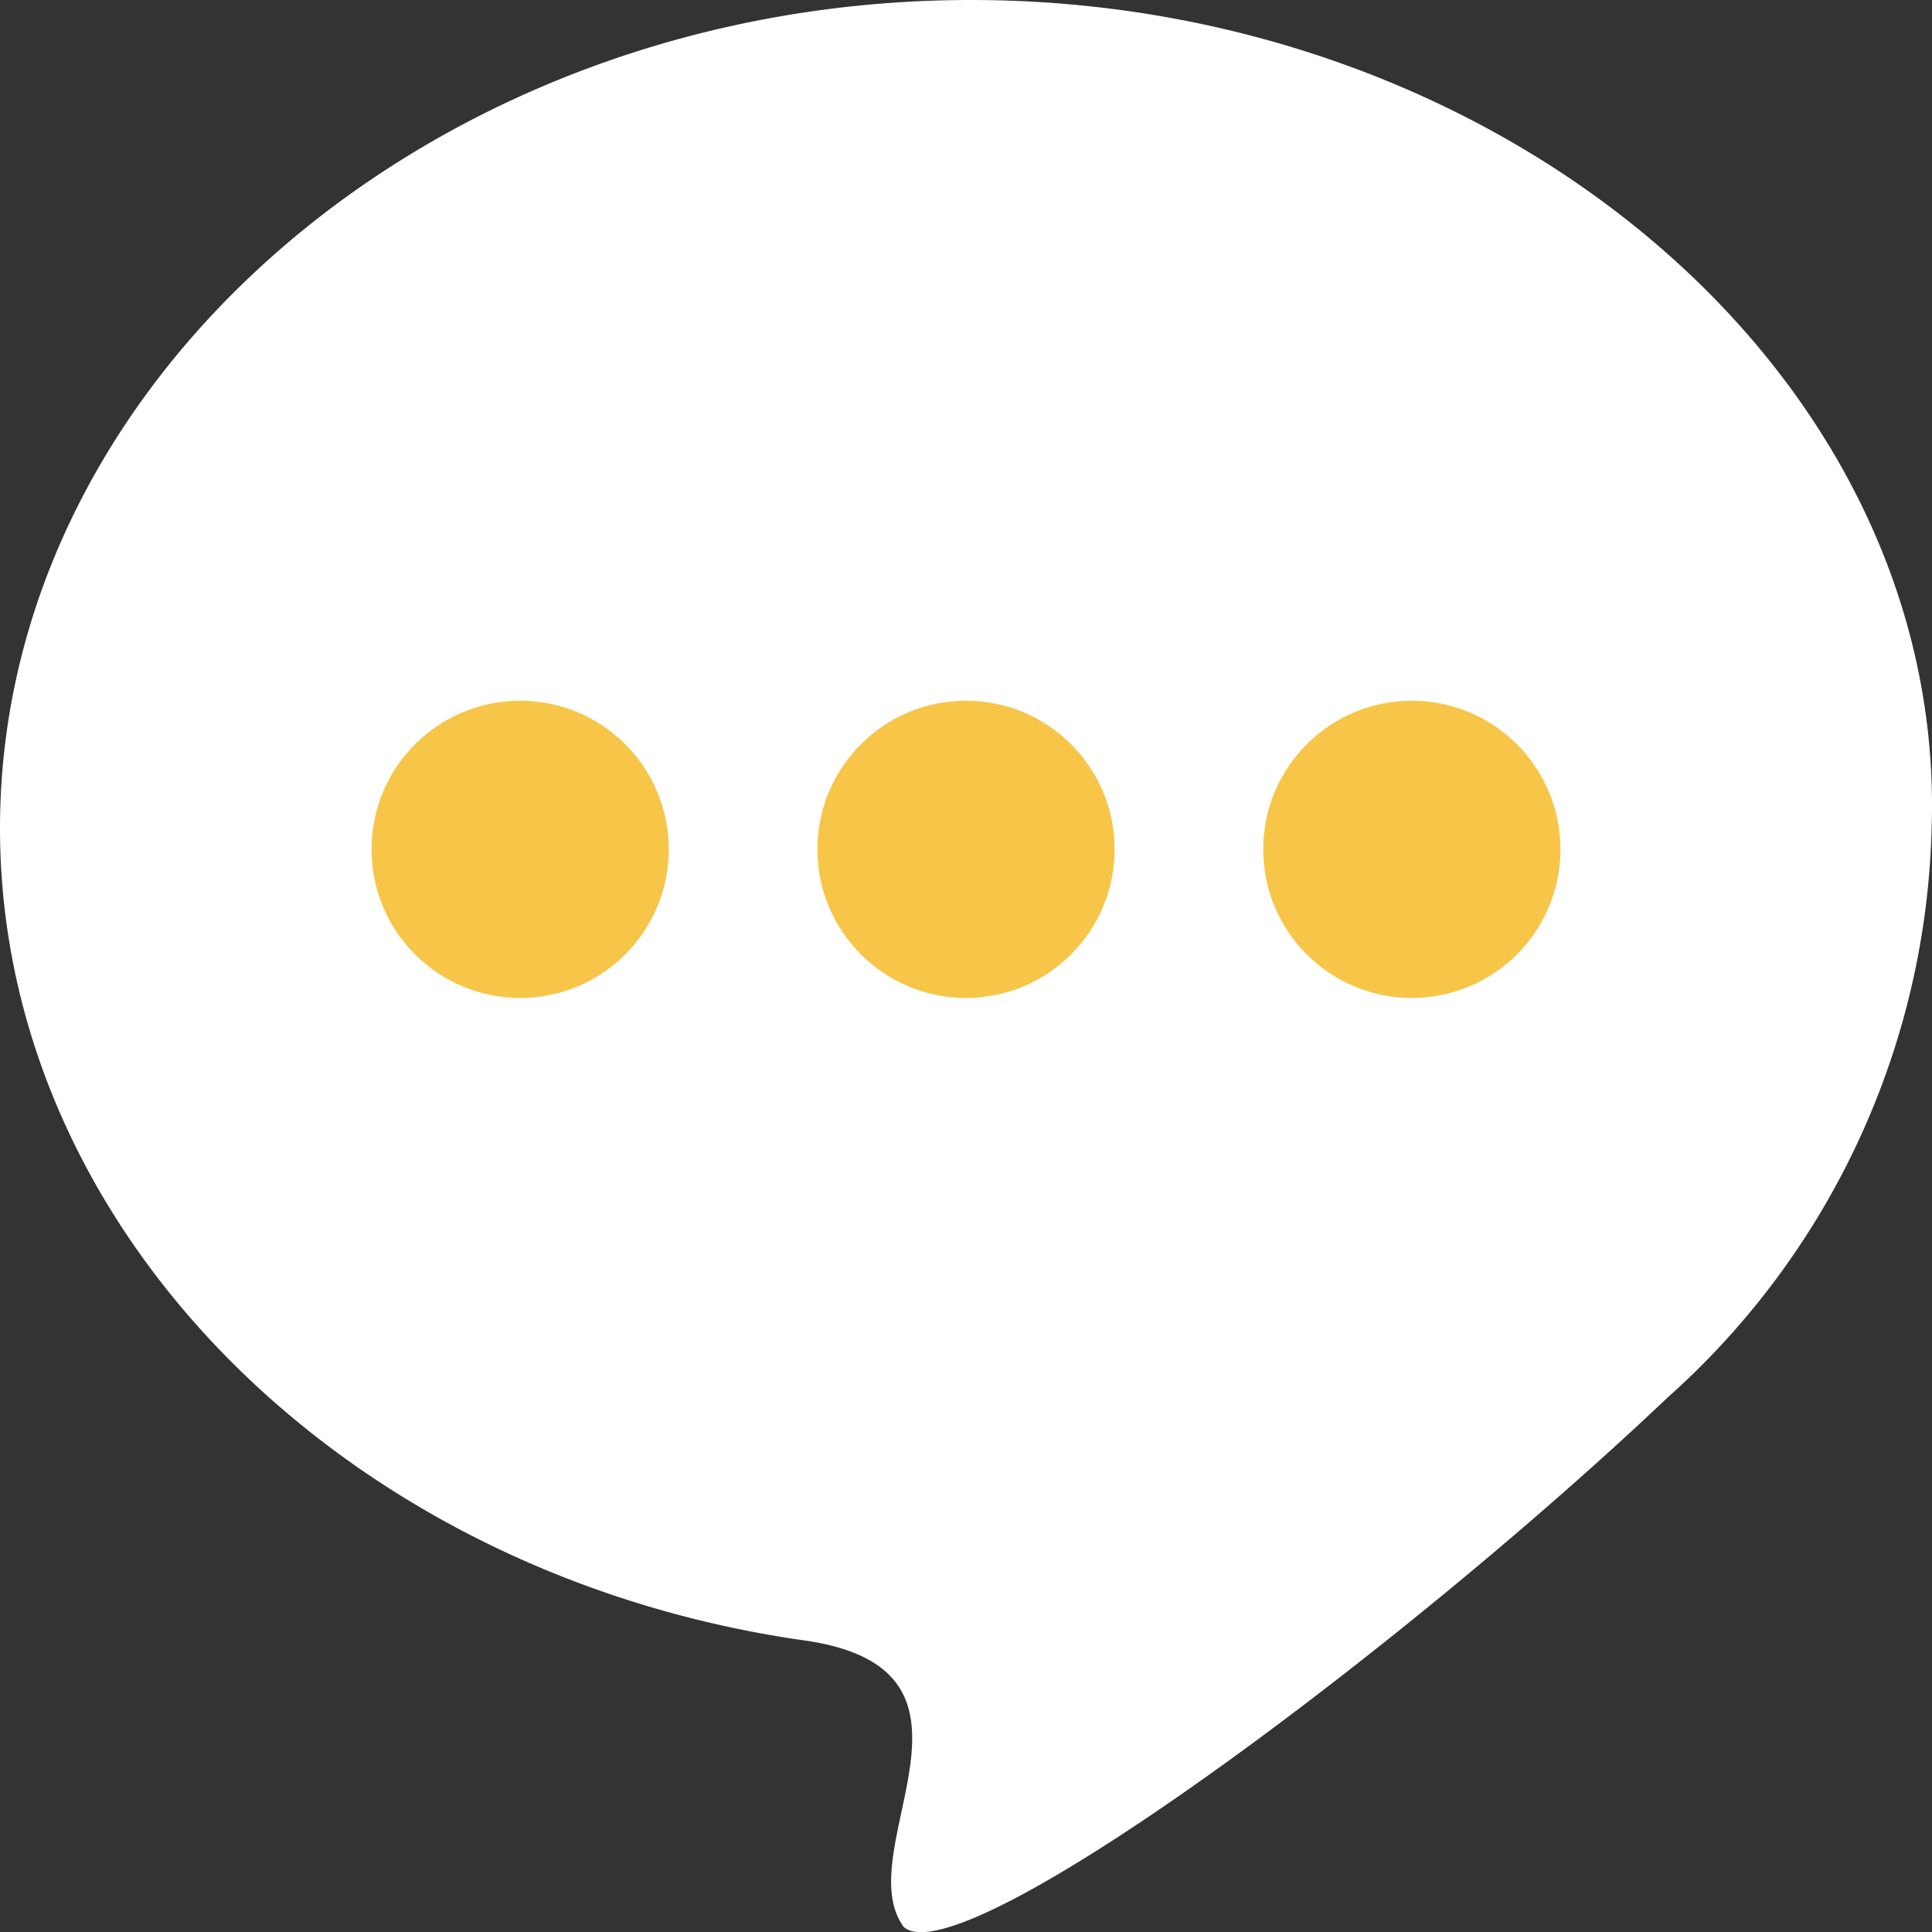 <svg xmlns="http://www.w3.org/2000/svg" width="26" height="26" viewBox="0 0 26 26">
  <rect x="0" y="0" width="26" height="26" fill="#333333" stroke="none"/>
  <g id="icn_line" transform="translate(-1360 169.93)">
    <path id="パス_24020" data-name="パス 24020" d="M94.995,92.145A10.61,10.61,0,0,1,91.45,99.8c-3.684,3.492-9.522,7.8-10.287,7.133-.765-1.04,1.46-3.492-1.39-3.864C73.657,102.176,69,97.569,69,92.145,69,86.052,74.908,81,82.067,81S95.2,86.052,94.995,92.145Z" transform="translate(1291 -250.93)" fill="#fff"/>
    <g id="グループ_4125" data-name="グループ 4125" transform="translate(0 0.5)">
      <circle id="楕円形_25" data-name="楕円形 25" cx="2" cy="2" r="2" transform="translate(1365 -161)" fill="#f7c548"/>
      <circle id="楕円形_25-2" data-name="楕円形 25" cx="2" cy="2" r="2" transform="translate(1371 -161)" fill="#f7c548"/>
      <circle id="楕円形_25-3" data-name="楕円形 25" cx="2" cy="2" r="2" transform="translate(1377 -161)" fill="#f7c548"/>
    </g>
  </g>
</svg>
